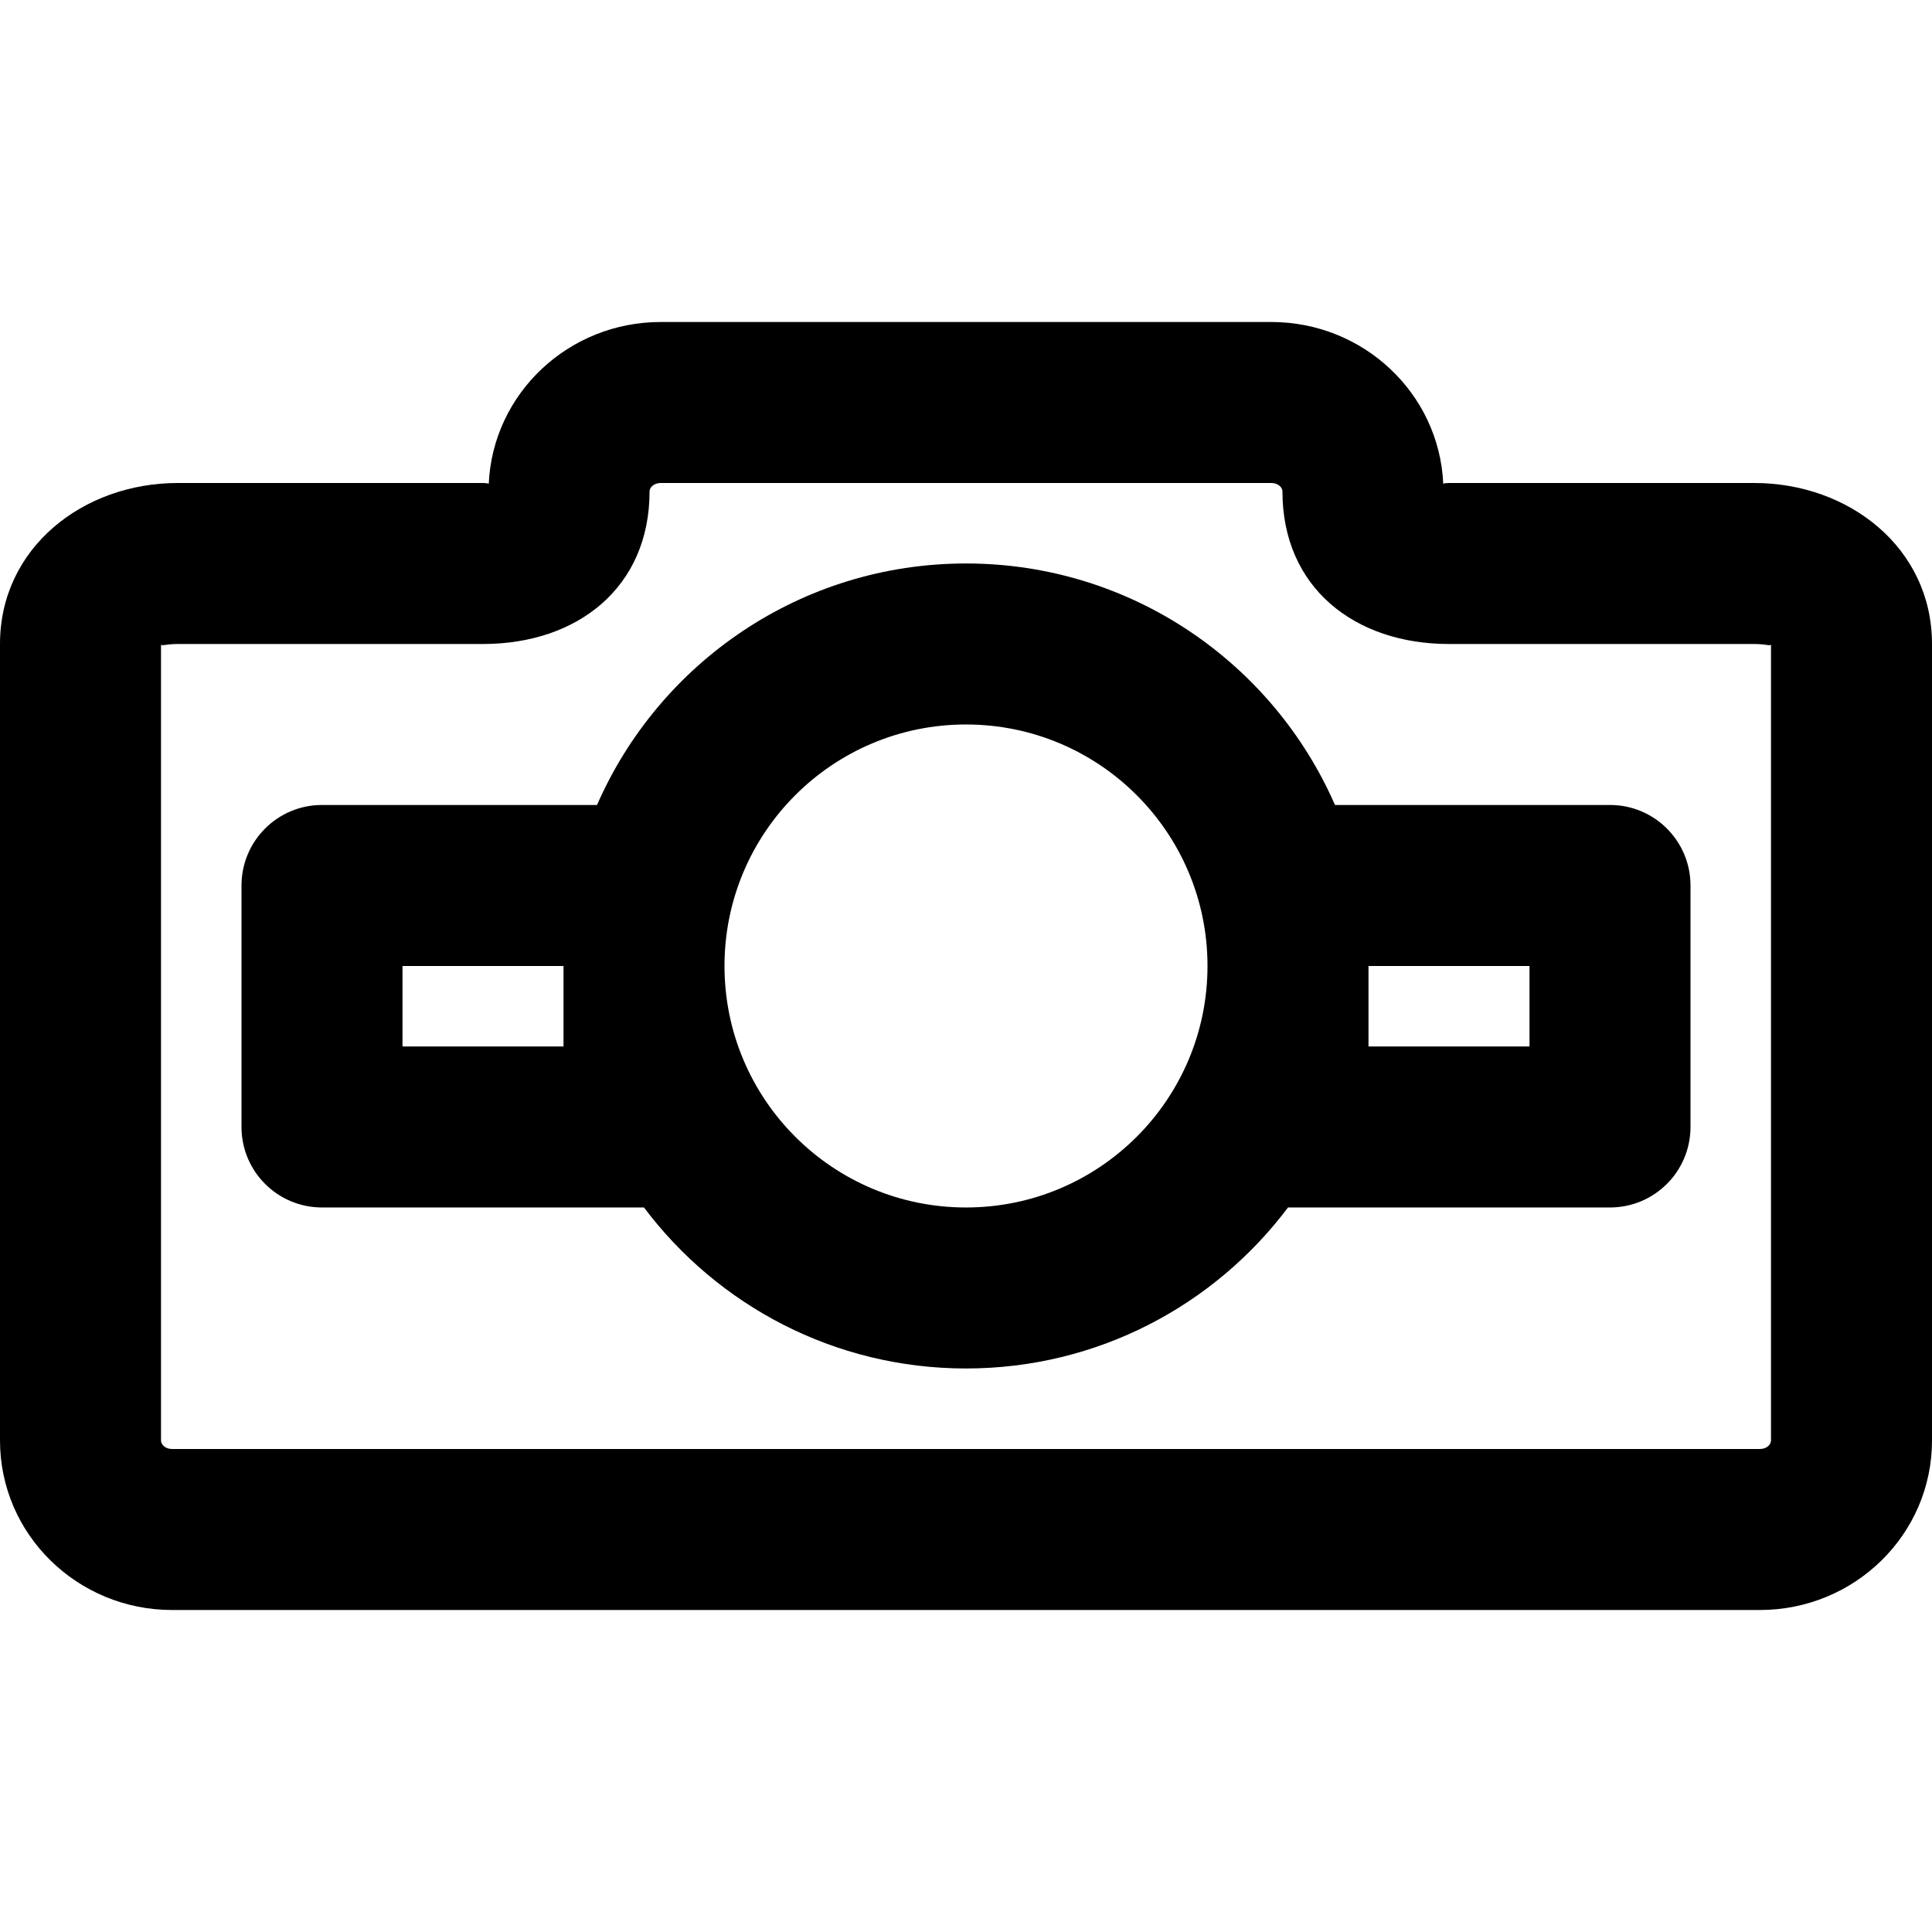<?xml version="1.0" encoding="iso-8859-1"?>
<!-- Uploaded to: SVG Repo, www.svgrepo.com, Generator: SVG Repo Mixer Tools -->
<svg fill="#000000" height="800px" width="800px" version="1.1" id="Layer_1" xmlns="http://www.w3.org/2000/svg" xmlns:xlink="http://www.w3.org/1999/xlink" 
	 viewBox="0 0 512 512" xml:space="preserve">
<g>
	<g>
		<g>
			<path d="M464.917,128H384c-0.736,0-1.213,0.073-1.525,0.191c-1.09-23.976-21.19-42.858-45.558-42.858H175.083
				c-24.368,0-44.468,18.882-45.558,42.858C129.213,128.074,128.736,128,128,128H47.083C22.054,128,0,145.161,0,170.667v211.072
				c0,24.956,20.545,44.928,45.611,44.928h420.779c25.065,0,45.611-19.972,45.611-44.928V170.667
				C512,145.161,489.946,128,464.917,128z M469.333,381.739c0,1.118-1.177,2.261-2.944,2.261H45.611
				c-1.767,0-2.944-1.144-2.944-2.261V170.667c0,0.732,0.941,0,4.416,0H128c25.001,0,44.139-14.955,44.139-40.427
				c0-1.096,1.177-2.24,2.944-2.24h161.835c1.767,0,2.944,1.144,2.944,2.24c0,25.472,19.137,40.427,44.139,40.427h80.917
				c3.475,0,4.416,0.732,4.416,0V381.739z"/>
			<path d="M426.667,213.327h-72.885c-16.462-37.67-54.045-64-97.781-64s-81.32,26.33-97.781,64H85.333
				C73.551,213.327,64,222.878,64,234.66v64c0,11.782,9.551,21.333,21.333,21.333h85.33C190.125,345.9,221.106,362.66,256,362.66
				s65.875-16.76,85.336-42.667h85.33c11.782,0,21.333-9.551,21.333-21.333v-64C448,222.878,438.449,213.327,426.667,213.327z
				 M149.333,277.327h-42.667v-21.333h42.667V277.327z M256,319.994c-35.343,0-64-28.657-64-64s28.657-64,64-64s64,28.657,64,64
				S291.343,319.994,256,319.994z M405.333,277.327h-42.667v-21.333h42.667V277.327z"/>
		</g>
	</g>
</g>
</svg>